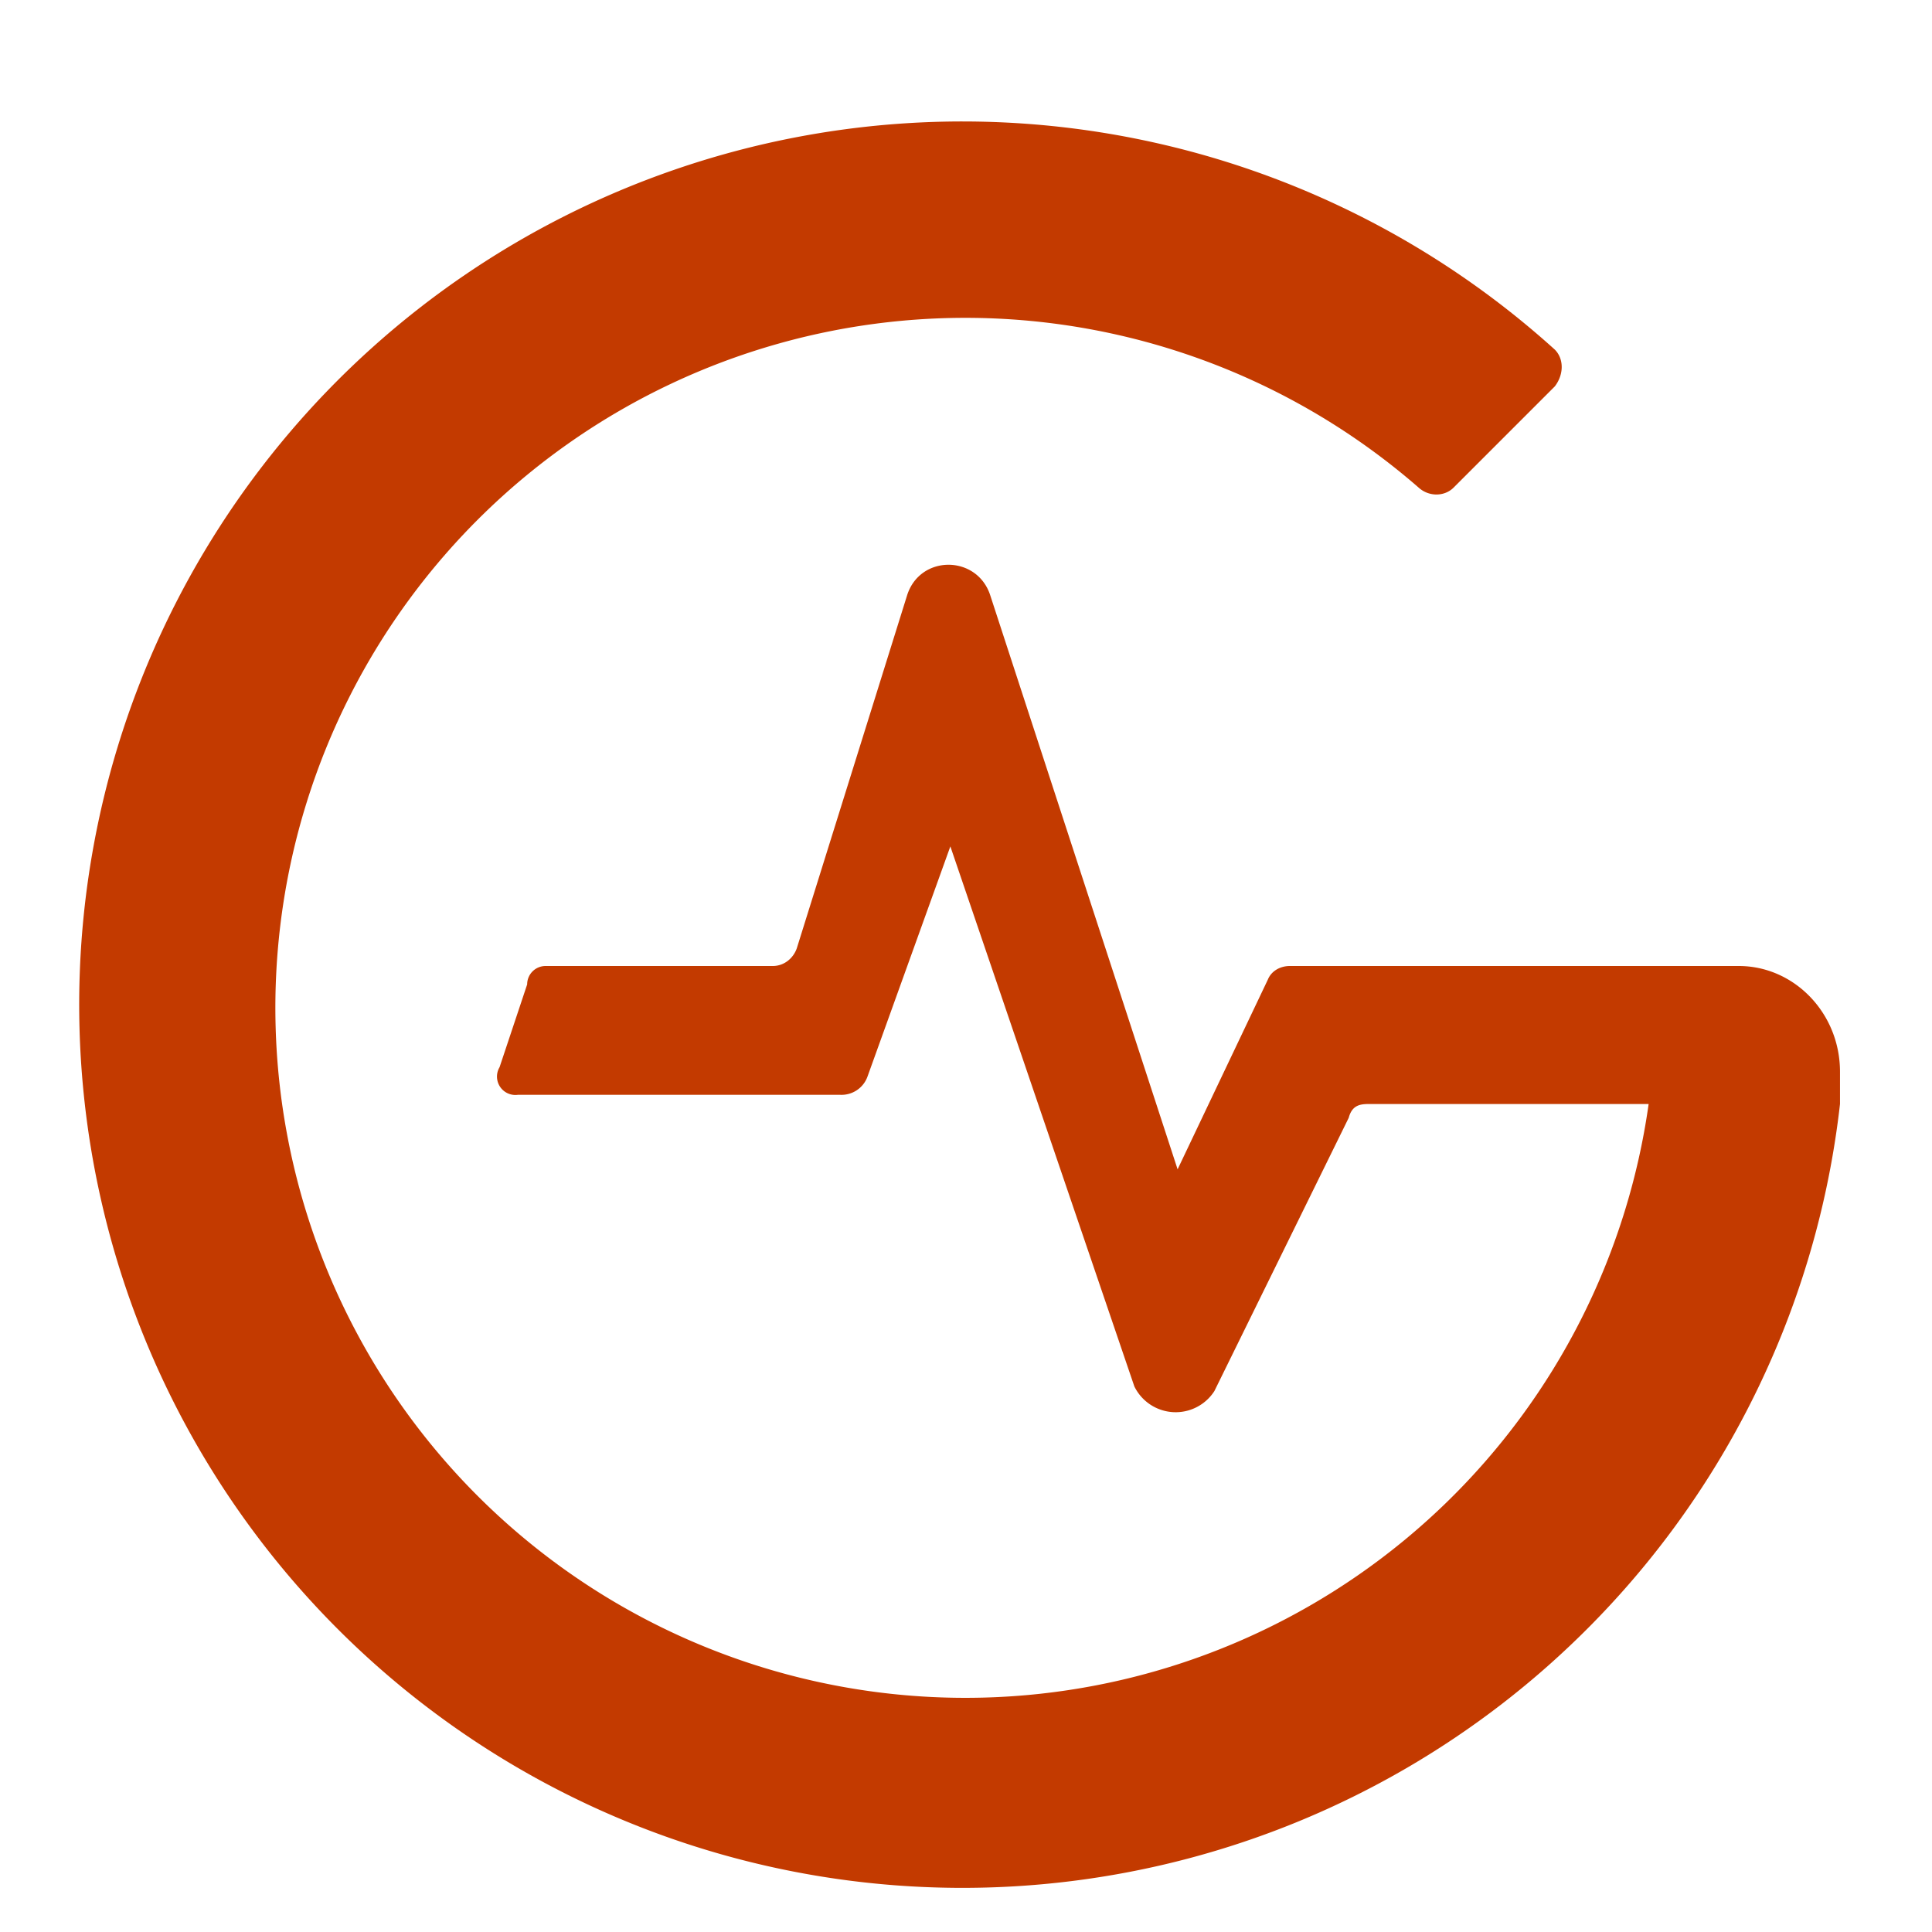 <svg xmlns="http://www.w3.org/2000/svg" viewBox="0 0 210 210">
  <path fill="#c33a00" d="M200 120a96 96 0 1 1-31-82c1 1 1 2.7 0 4l-11 11c-1 1-2.7 1-3.8 0a75 75 0 1 0 25 67H149c-1 0-2 0-2.4 1.5L132 151.2a5 5 0 0 1-8.7-.5l-20-58.7-9 25a3 3 0 0 1-3 2h-35a2 2 0 0 1-2-3l3-9a2 2 0 0 1 2-2h24.7c1.2 0 2.2-.8 2.6-1.9l12-38.4c1.4-4.4 7.5-4.4 9-.1l20.4 62.5 9.8-20.6c.4-1 1.4-1.5 2.4-1.5H189c6 0 11 5.1 11 11.5Z"/>
</svg>